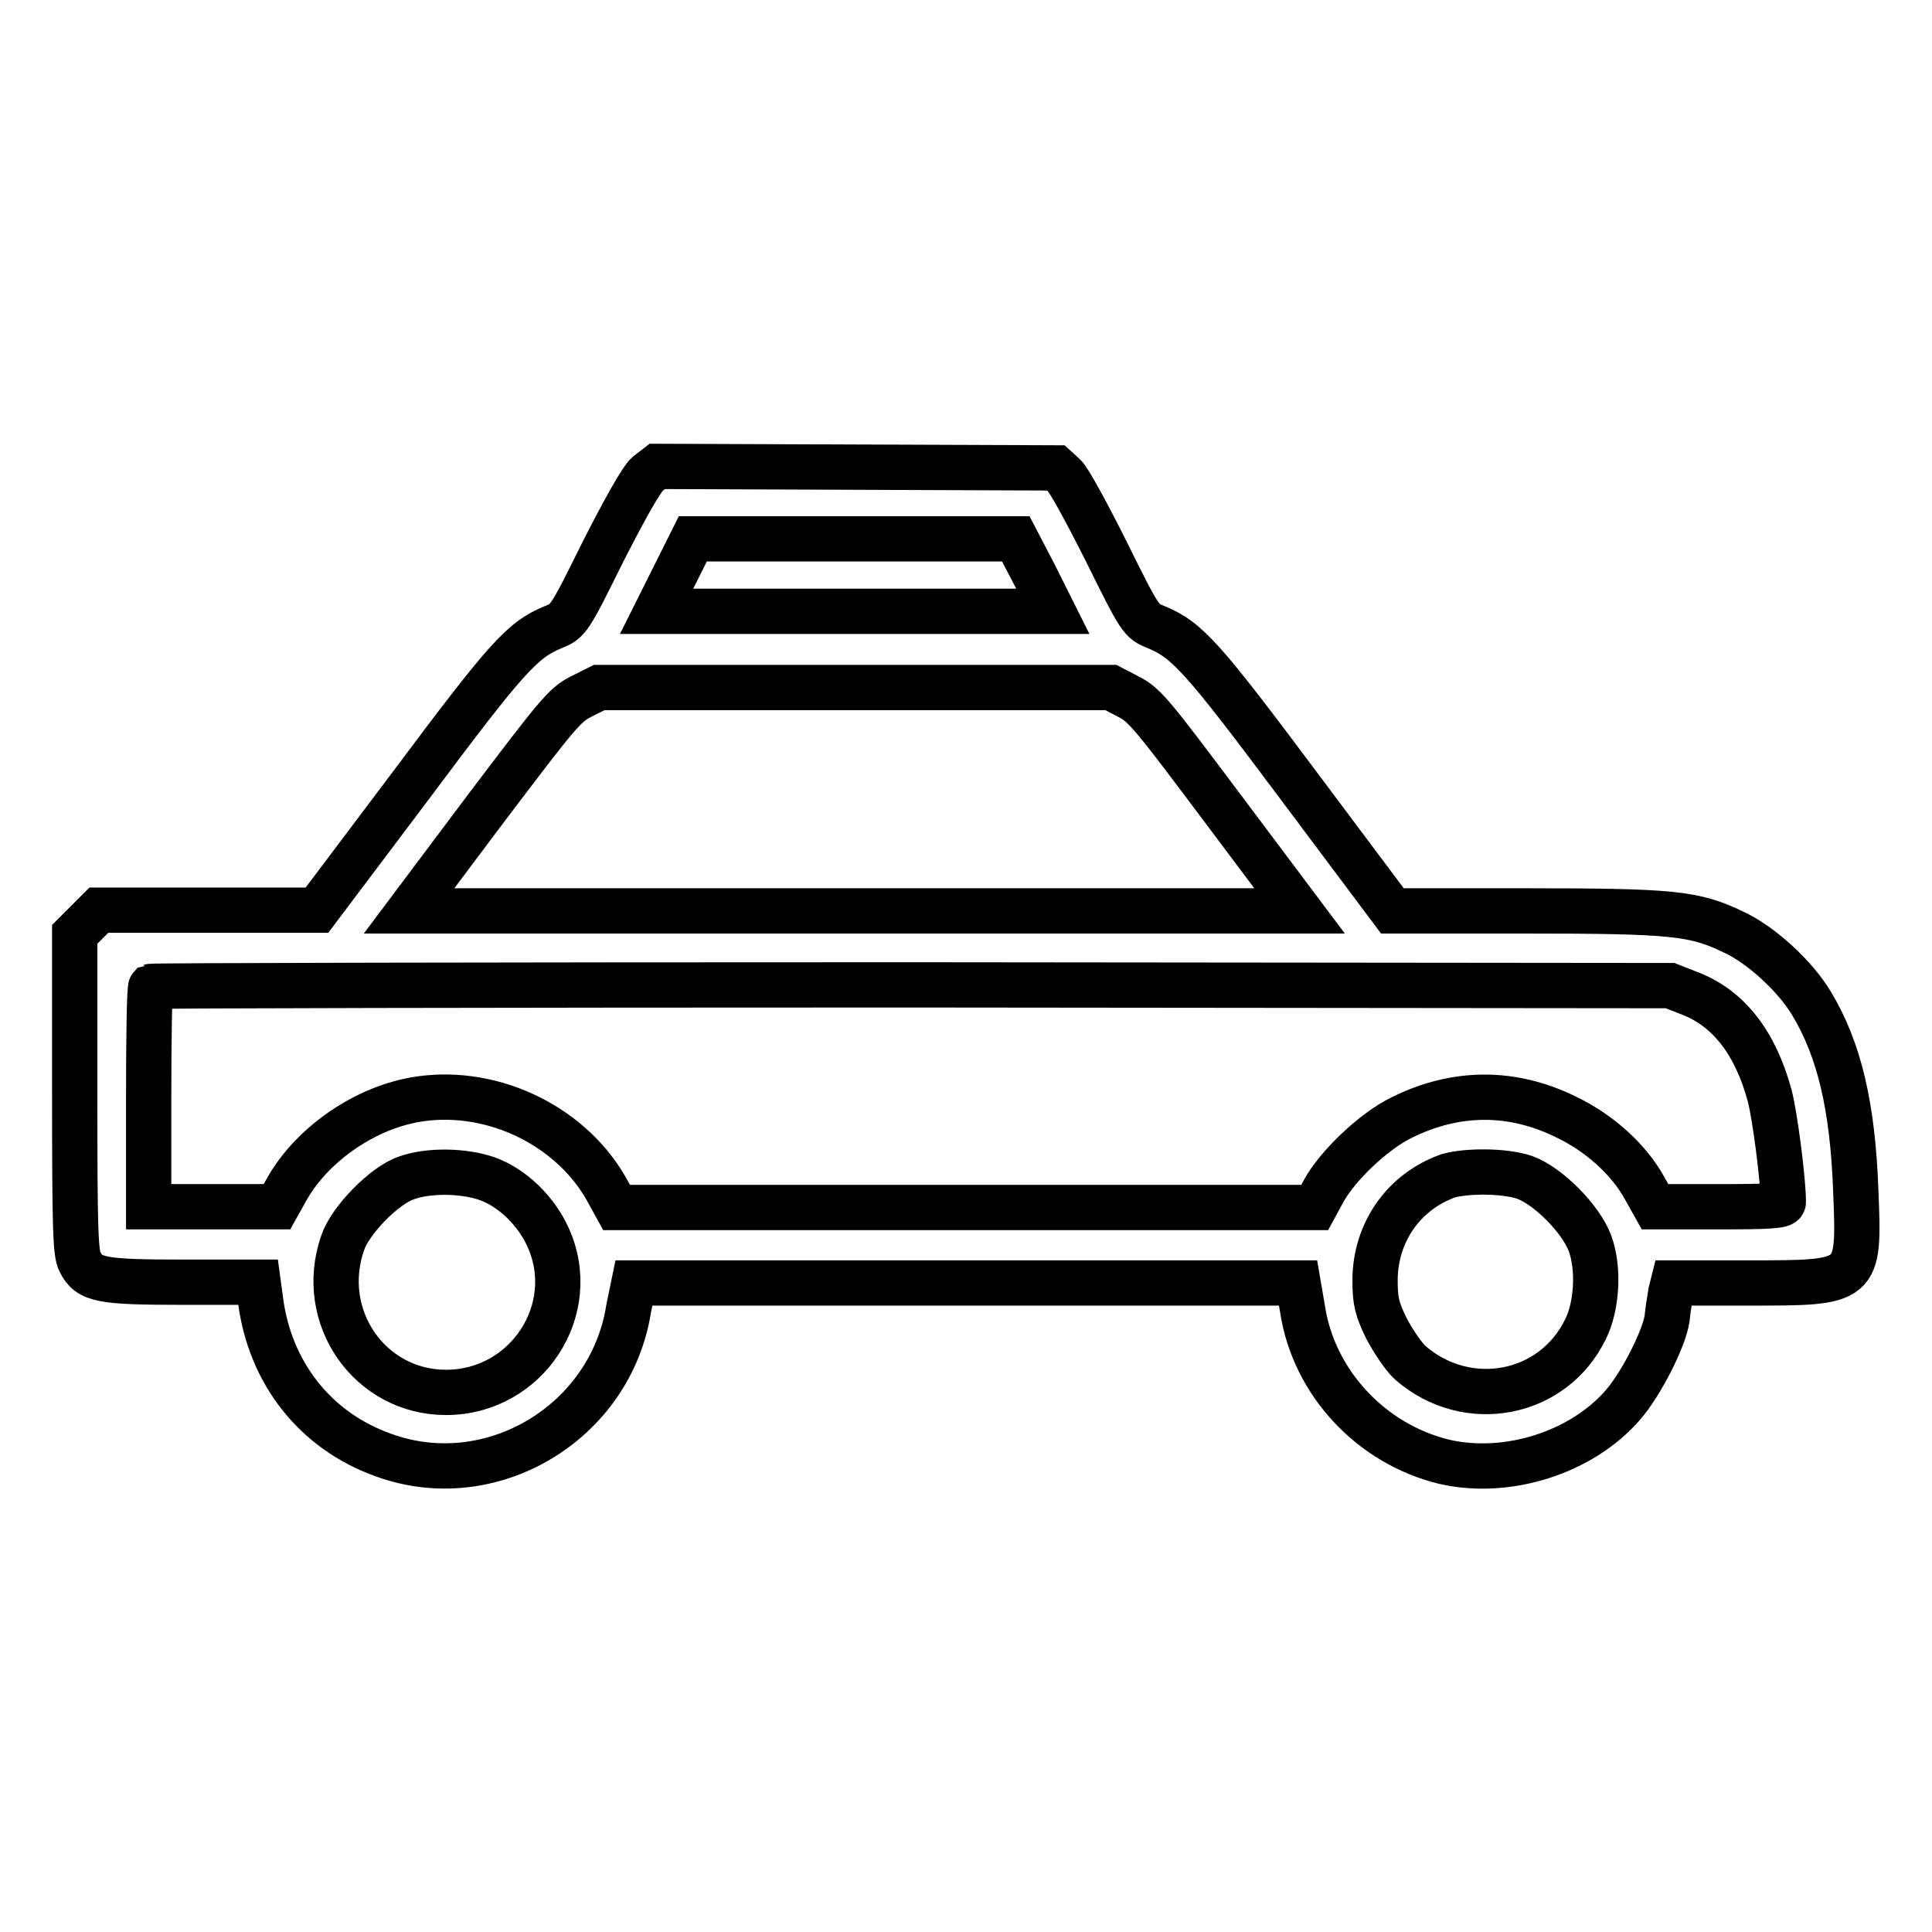 <?xml version="1.0" encoding="utf-8"?>
<!-- Svg Vector Icons : http://www.onlinewebfonts.com/icon -->
<!DOCTYPE svg PUBLIC "-//W3C//DTD SVG 1.1//EN" "http://www.w3.org/Graphics/SVG/1.1/DTD/svg11.dtd">
<svg version="1.1" xmlns="http://www.w3.org/2000/svg" xmlns:xlink="http://www.w3.org/1999/xlink" x="0px" y="0px" viewBox="0 0 256 256" enable-background="new 0 0 256 256" xml:space="preserve">
<g><g><g><path stroke-width="6" fill-opacity="0" stroke="#000000"  d="M85.8,62.8c-0.8,0.7-3,4.6-5.9,10.3c-4.5,9.1-4.6,9.2-6.6,10c-4.1,1.7-6.1,3.9-18.8,20.9L42,120.6l-14.5,0H13.1l-1.6,1.6l-1.6,1.6v21c0,18.2,0.1,21.3,0.7,22.4c1.2,2.4,2.7,2.7,13.7,2.7h9.9l0.3,2.2c1.2,9.8,7.3,17.5,16.3,20.7c14.2,5.2,30.1-4.2,32.5-19.4L84,170h44h44l0.6,3.5c1.5,9.8,9.2,17.9,18.8,20.2c8.3,1.9,18.2-1.2,23.7-7.6c2.4-2.8,5.4-8.7,5.8-11.4c0.1-1.2,0.4-2.8,0.5-3.5l0.3-1.2h9.9c14.8,0,14.8,0.1,14.3-12.2c-0.4-11.2-2.2-18.8-5.9-24.9c-2.1-3.5-6.6-7.7-10.3-9.4c-5.2-2.5-8-2.8-27.6-2.8l-17.6,0L172,104c-12.7-17-14.7-19.2-18.8-20.9c-2-0.8-2.1-0.9-6.6-10c-2.5-5-5-9.6-5.6-10.1l-1.1-1l-26.4-0.1l-26.4-0.1L85.8,62.8z M137.1,76.2l2.4,4.8h-26.3H87l2.4-4.8l2.4-4.8h21.4h21.4L137.1,76.2z M149.5,92.3c2.2,1.1,3.2,2.4,12.5,14.8l10.2,13.6h-59h-59l10.2-13.6C73.8,94.7,74.8,93.4,77,92.3l2.4-1.2h33.9h33.9L149.5,92.3z M224.1,131.7c5,2,8.5,6.5,10.4,13.5c0.7,2.7,1.8,11.2,1.8,14.1c0,0.5-2,0.6-8.5,0.6h-8.5l-1.4-2.5c-2.1-3.8-6-7.3-10.4-9.4c-7.1-3.5-14.6-3.5-21.8,0.1c-3.7,1.8-8.5,6.4-10.3,9.7l-1.2,2.2H128H81.7l-1.1-2c-4.6-8.6-15-13.8-24.9-12.4c-7.1,1-14.2,5.9-17.6,11.8l-1.4,2.5h-8.5h-8.5v-14.4c0-8,0.1-14.6,0.3-14.8c0.2-0.1,45.5-0.2,100.8-0.2l100.5,0.1L224.1,131.7z M64.6,156.2c3.3,1.2,6.4,4.2,8,7.7c4.4,9.6-2.8,20.6-13.5,20.6c-10.1,0-17.1-10-13.7-19.8c1-3,5.5-7.6,8.4-8.6C56.8,155,61.5,155.1,64.6,156.2z M202,156c3.1,1.1,7.5,5.5,8.7,8.8c1.2,3.3,0.9,8.3-0.6,11.3c-4.3,8.9-15.7,11-23.2,4.5c-0.9-0.8-2.3-2.9-3.2-4.6c-1.2-2.5-1.5-3.5-1.5-6.3c0-6.4,3.8-11.8,9.7-13.9C194.4,155.1,199.3,155.1,202,156z"/></g></g></g>
</svg>